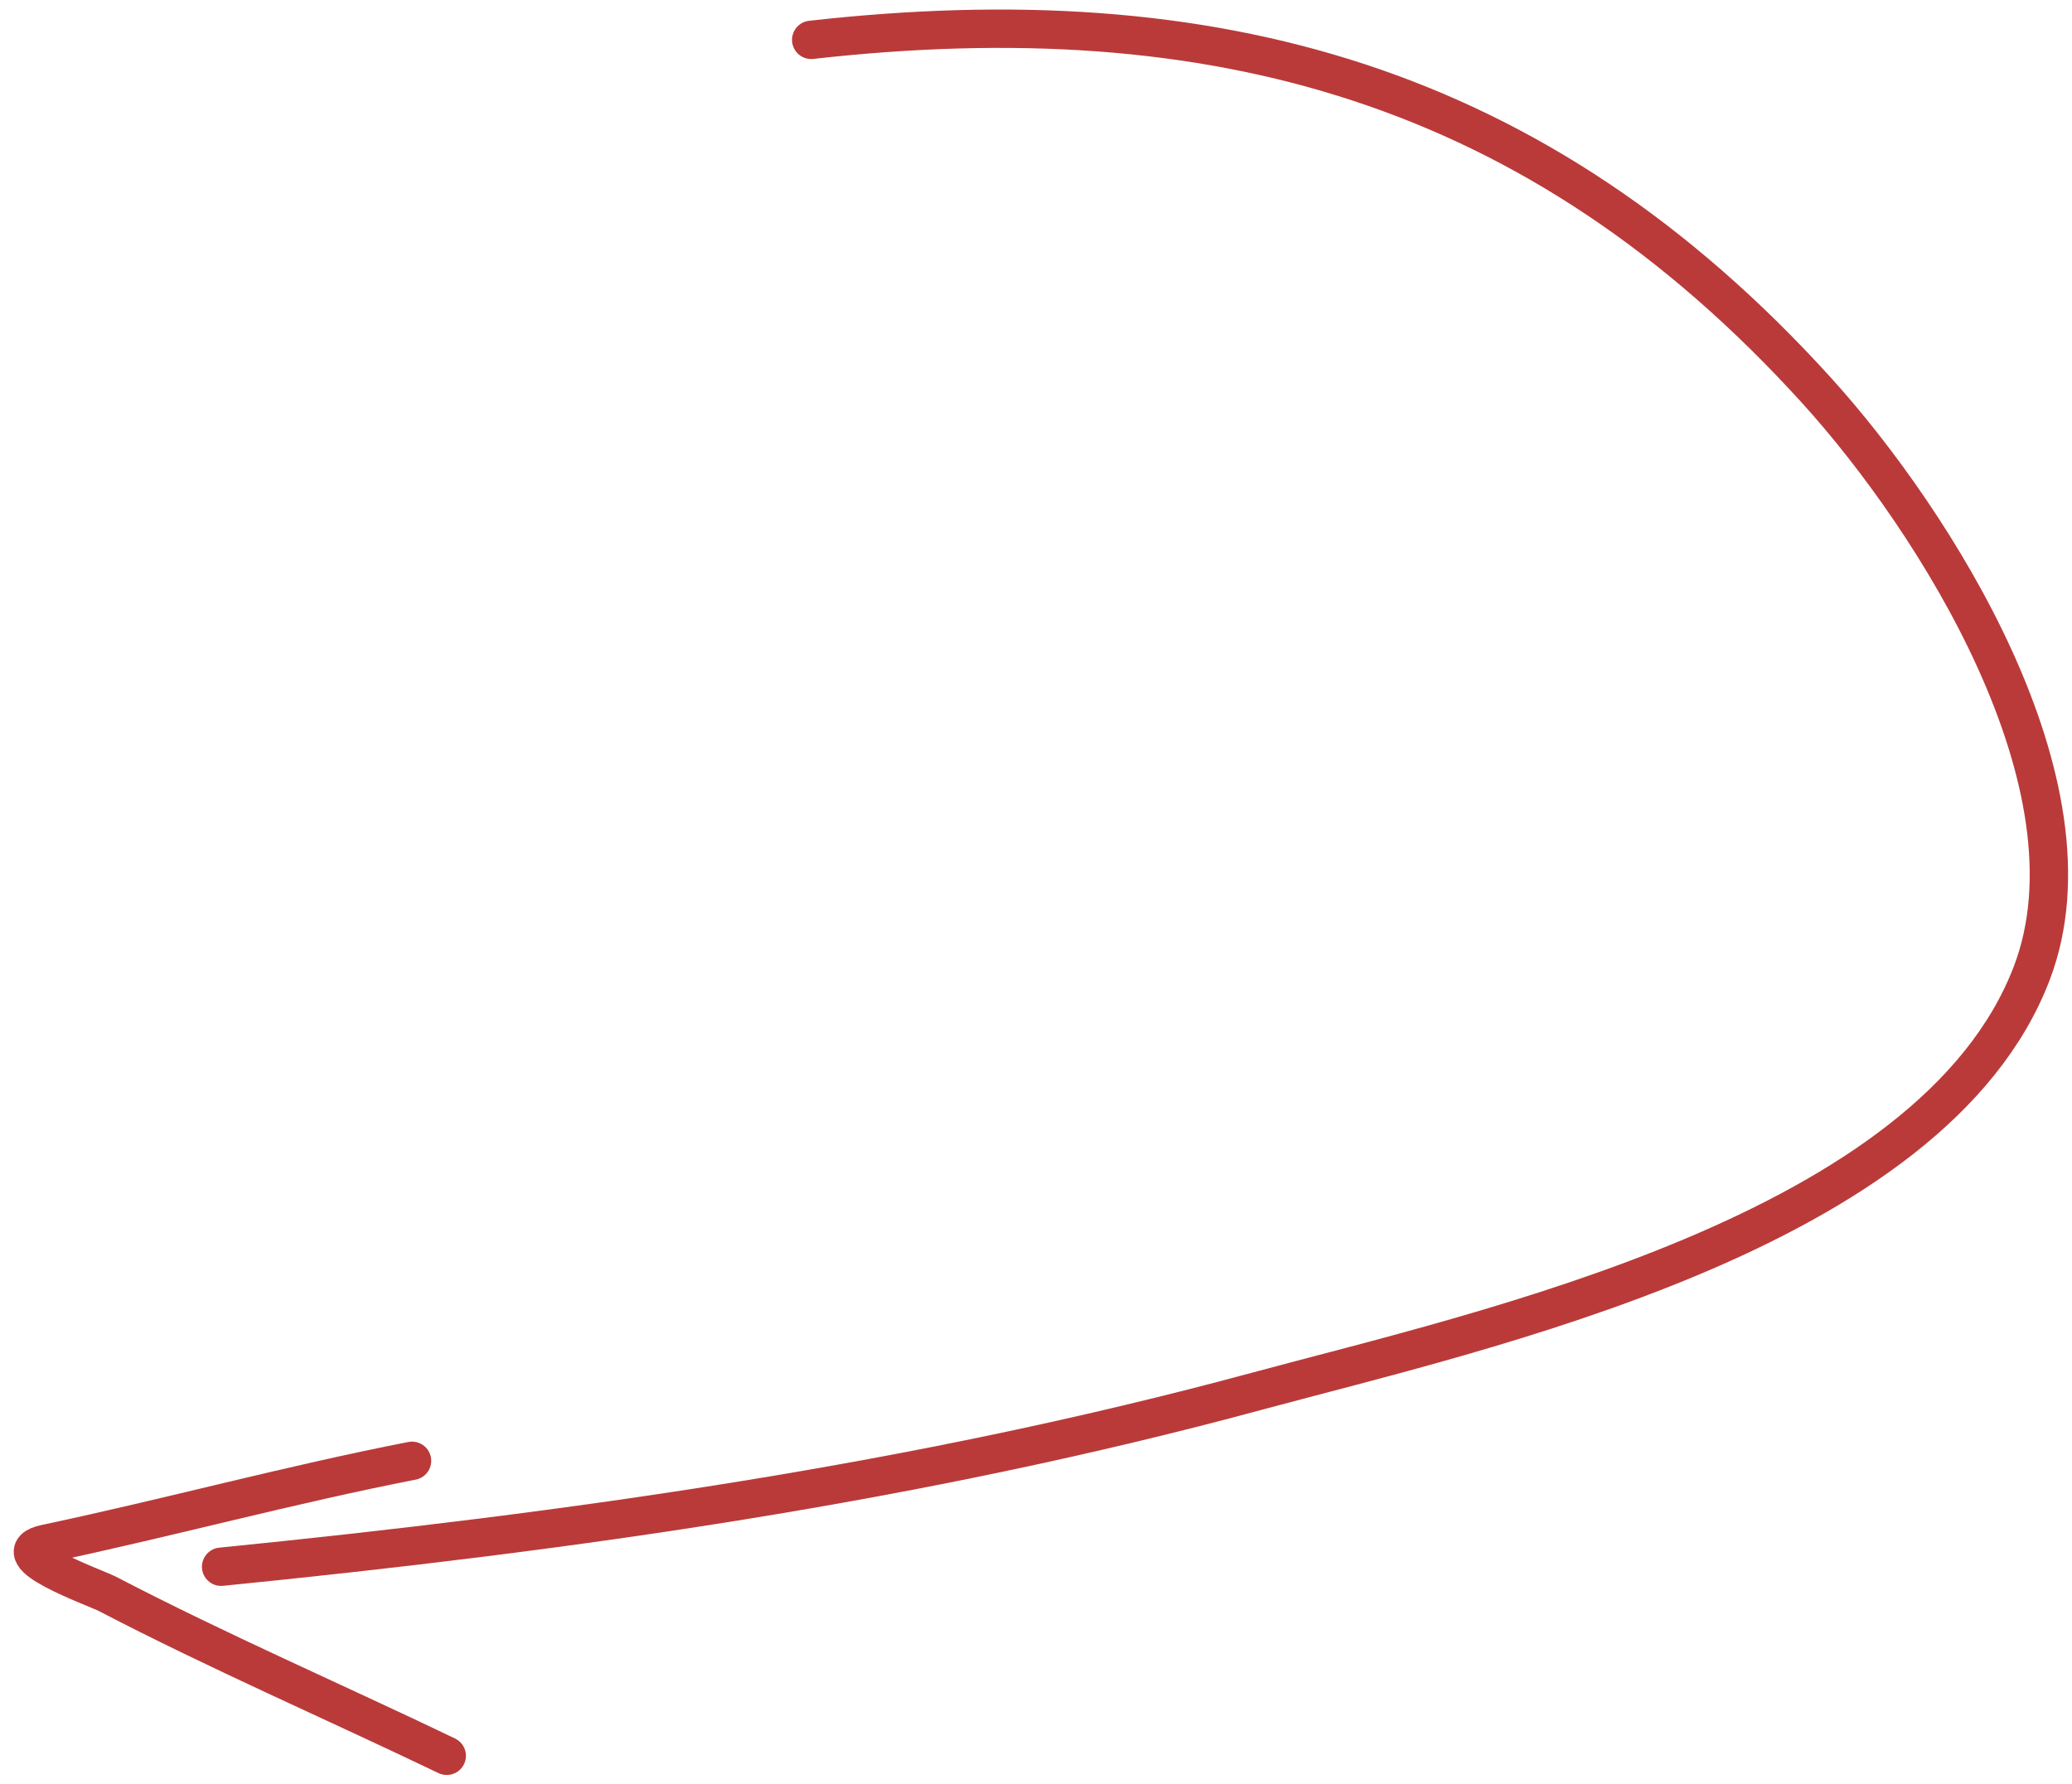 <?xml version="1.0" encoding="UTF-8"?> <svg xmlns="http://www.w3.org/2000/svg" width="108" height="93" viewBox="0 0 108 93" fill="none"> <path d="M42.283 2.078C63.153 -0.274 80.106 4.267 94.7 20.371C100.82 27.124 109.635 40.94 105.907 50.726C100.745 64.276 77.356 69.329 65.501 72.537C47.841 77.316 29.691 79.867 11.526 81.683" stroke="#BA3A3A" stroke-width="2" stroke-linecap="round" stroke-linejoin="round"></path> <path d="M21.477 76.16C15.054 77.414 8.779 79.129 2.38 80.483C-0.071 81.001 4.989 82.779 5.596 83.096C11.369 86.103 17.418 88.722 23.286 91.539" stroke="#BA3A3A" stroke-width="2" stroke-linecap="round" stroke-linejoin="round"></path> </svg> 